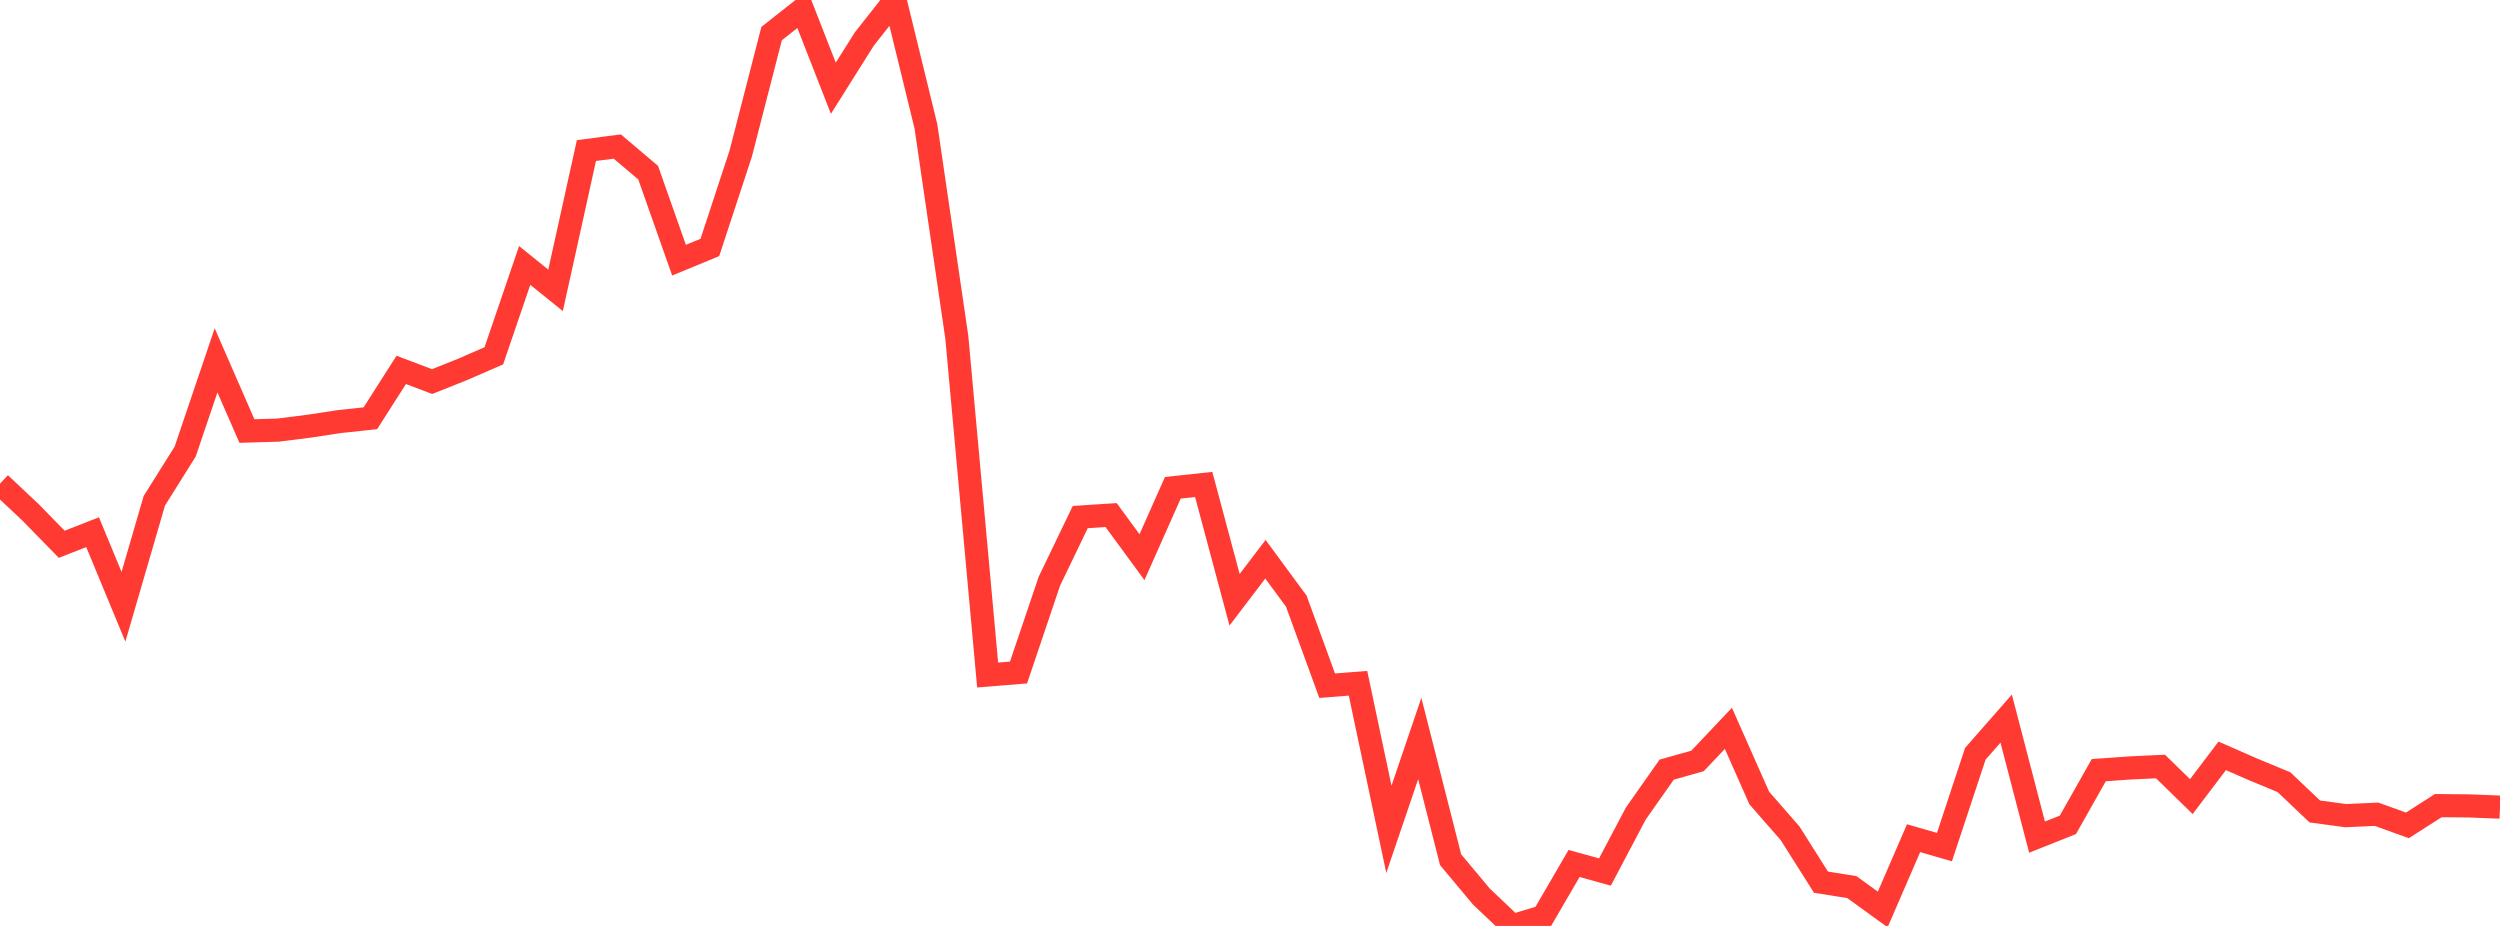 <?xml version="1.0" standalone="no"?>
<!DOCTYPE svg PUBLIC "-//W3C//DTD SVG 1.1//EN" "http://www.w3.org/Graphics/SVG/1.1/DTD/svg11.dtd">

<svg width="135" height="50" viewBox="0 0 135 50" preserveAspectRatio="none" 
  xmlns="http://www.w3.org/2000/svg"
  xmlns:xlink="http://www.w3.org/1999/xlink">


<polyline points="0.0, 26.116 1.667, 27.685 3.333, 29.391 5.0, 28.739 6.667, 32.765 8.333, 27.043 10.0, 24.384 11.667, 19.459 13.333, 23.275 15.0, 23.227 16.667, 23.018 18.333, 22.764 20.0, 22.586 21.667, 19.974 23.333, 20.605 25.0, 19.939 26.667, 19.214 28.333, 14.334 30.0, 15.679 31.667, 8.13 33.333, 7.912 35.0, 9.324 36.667, 14.049 38.333, 13.362 40.0, 8.288 41.667, 1.814 43.333, 0.499 45.0, 4.765 46.667, 2.116 48.333, 0.0 50.0, 6.825 51.667, 18.205 53.333, 36.451 55.0, 36.316 56.667, 31.383 58.333, 27.922 60.0, 27.813 61.667, 30.088 63.333, 26.34 65.0, 26.161 66.667, 32.388 68.333, 30.199 70.0, 32.462 71.667, 37.029 73.333, 36.896 75.0, 44.784 76.667, 39.879 78.333, 46.425 80.0, 48.419 81.667, 50.0 83.333, 49.492 85.0, 46.628 86.667, 47.09 88.333, 43.932 90.0, 41.561 91.667, 41.091 93.333, 39.331 95.0, 43.092 96.667, 45.001 98.333, 47.638 100.0, 47.903 101.667, 49.112 103.333, 45.263 105.0, 45.743 106.667, 40.705 108.333, 38.805 110.0, 45.204 111.667, 44.541 113.333, 41.589 115.0, 41.47 116.667, 41.391 118.333, 43.016 120.0, 40.816 121.667, 41.547 123.333, 42.237 125.0, 43.819 126.667, 44.045 128.333, 43.969 130.0, 44.57 131.667, 43.504 133.333, 43.519 135.0, 43.585" fill="none" stroke="#ff3a33" stroke-width="1.25"/>

</svg>
